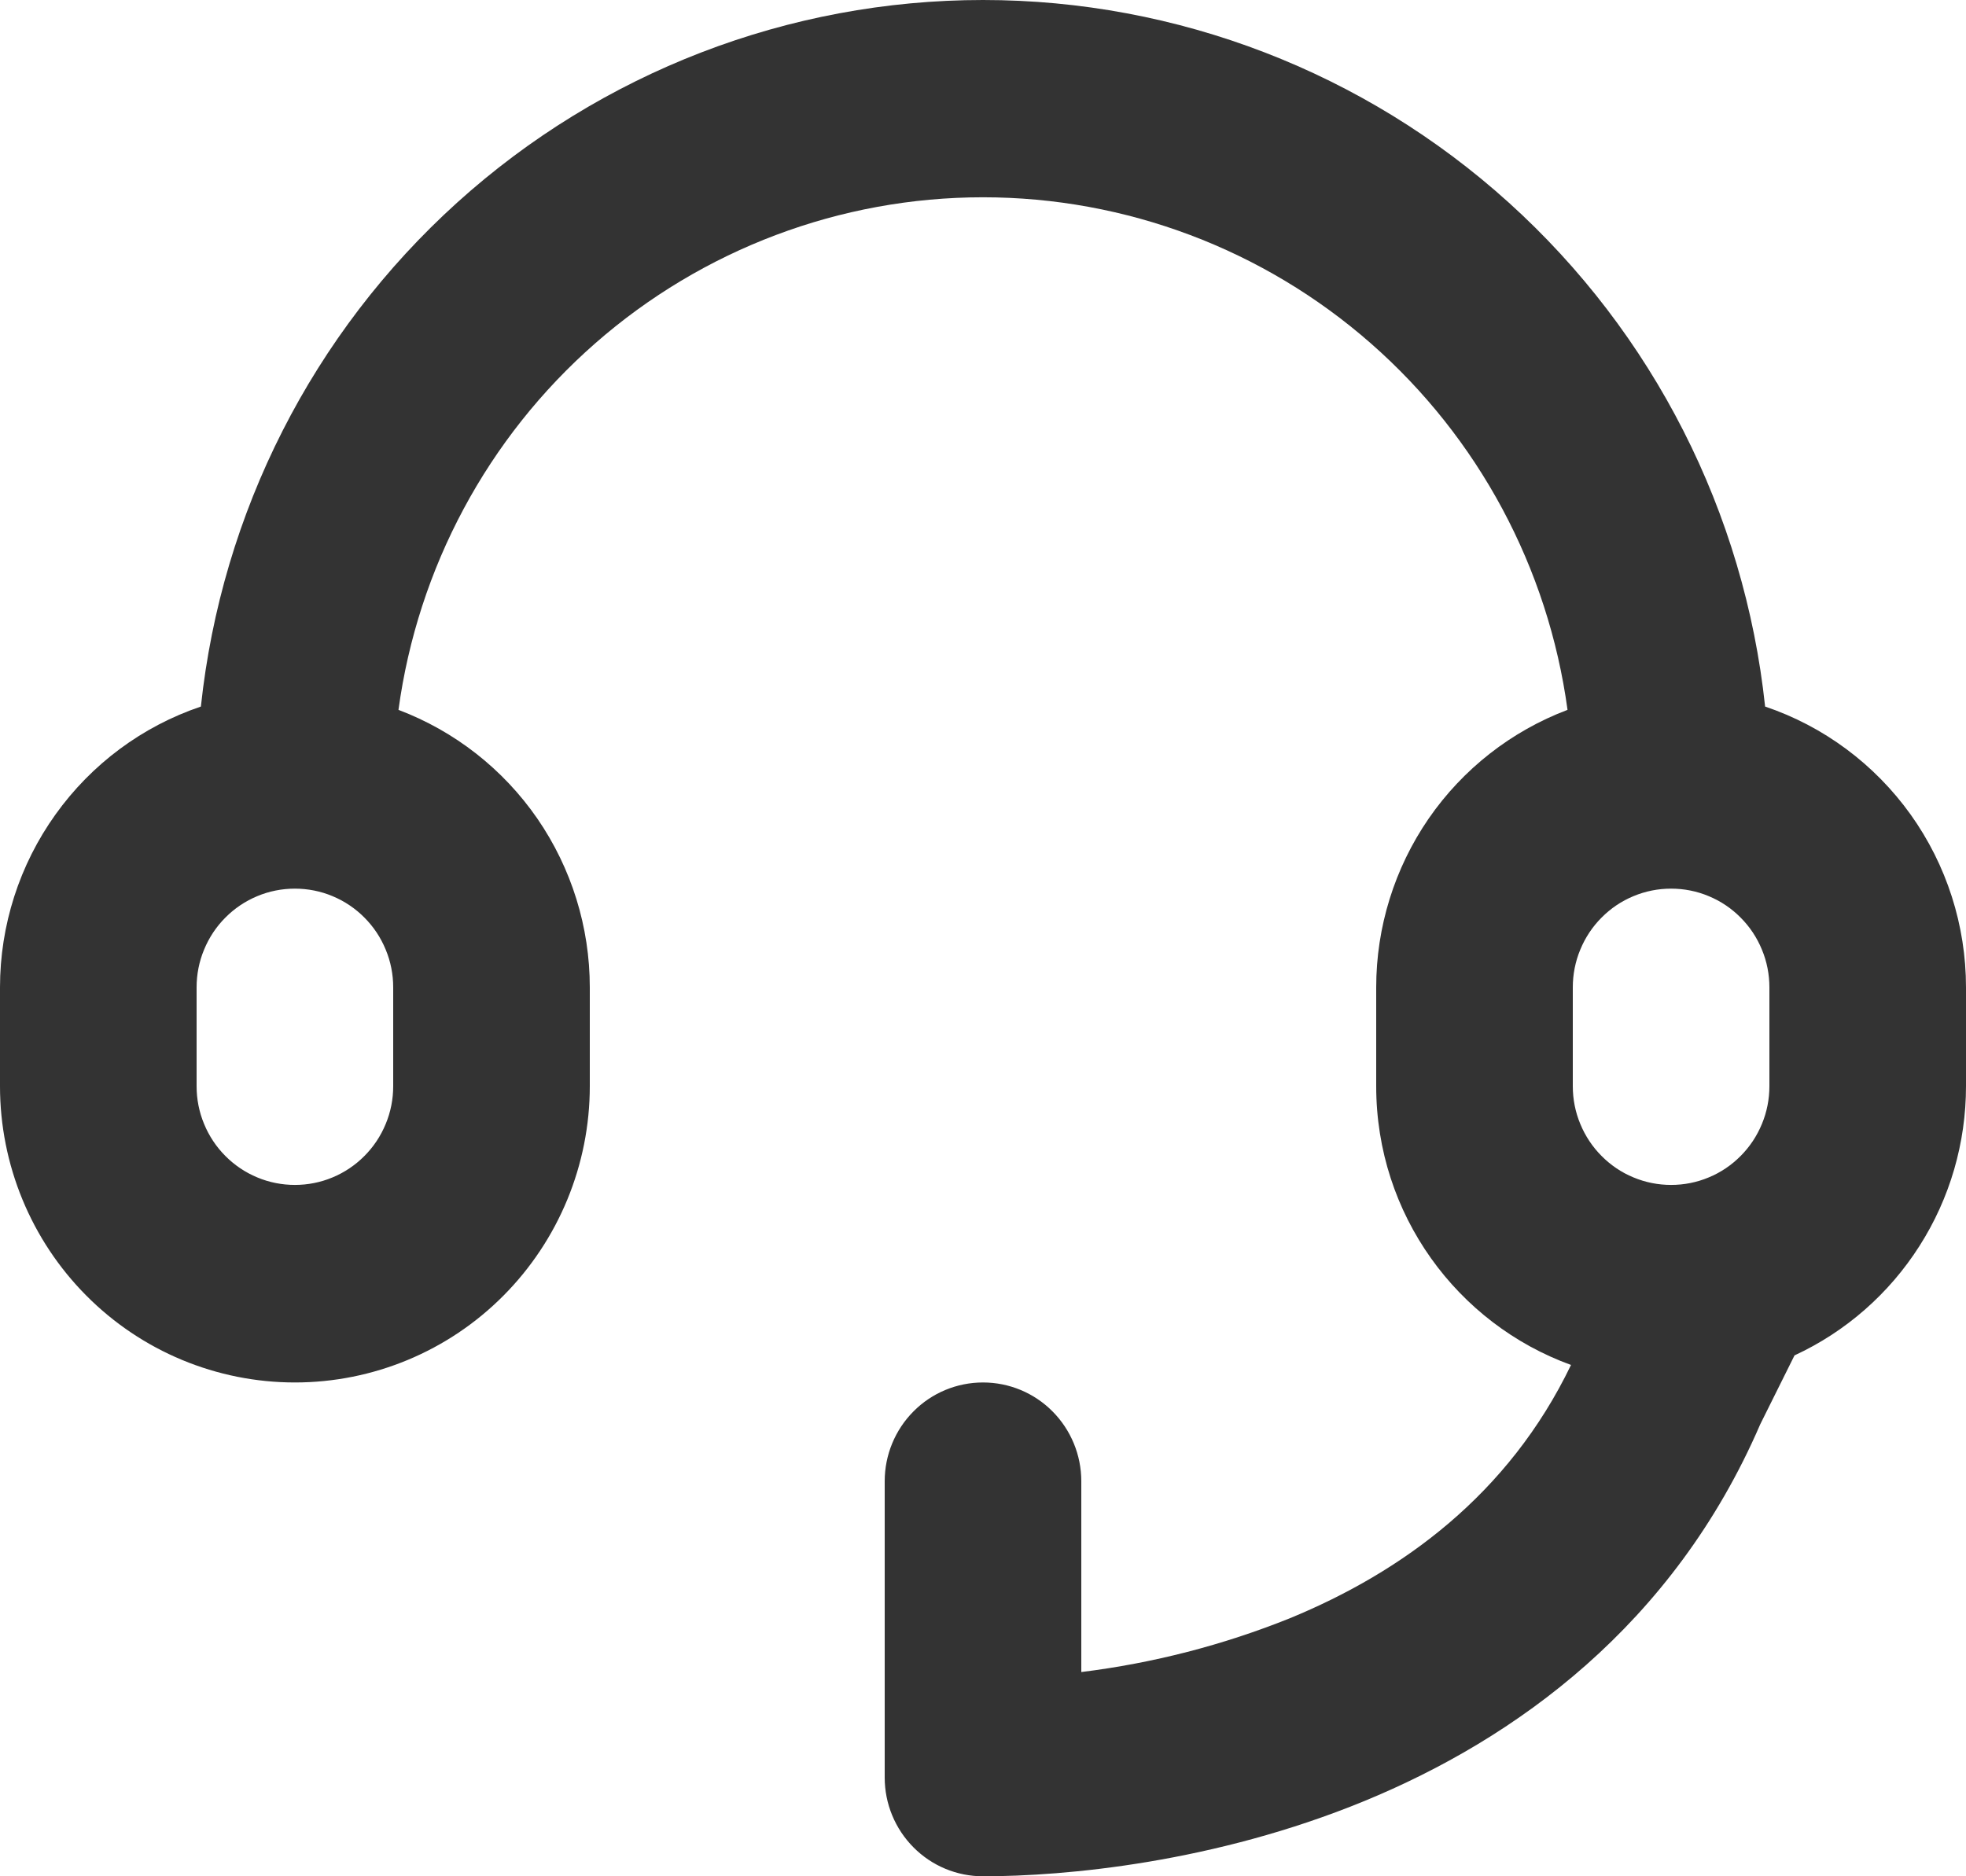 <svg width="22" height="21" viewBox="0 0 22 21" fill="none" xmlns="http://www.w3.org/2000/svg">
<path d="M17.541 7.945C16.912 8.183 16.37 8.607 15.987 9.162C15.605 9.717 15.4 10.376 15.4 11.051V12.157C15.4 13.594 16.309 14.816 17.58 15.277C16.881 16.728 15.694 17.593 14.434 18.112C13.685 18.413 12.901 18.615 12.1 18.714V16.578C12.1 16.285 11.984 16.004 11.778 15.797C11.572 15.589 11.292 15.473 11 15.473C10.708 15.473 10.428 15.589 10.222 15.797C10.016 16.004 9.9 16.285 9.9 16.578V19.895C9.9 20.188 10.016 20.469 10.222 20.676C10.428 20.884 10.708 21 11 21C11.922 21 13.585 20.849 15.267 20.158C16.956 19.463 18.725 18.193 19.698 15.94L20.081 15.17C20.654 14.905 21.139 14.48 21.479 13.946C21.82 13.412 22 12.791 22 12.157V11.051C22 10.357 21.783 9.68 21.38 9.116C20.976 8.552 20.407 8.129 19.752 7.908C19.521 5.736 18.5 3.728 16.884 2.268C15.269 0.808 13.173 0 11 0C8.827 0 6.731 0.808 5.115 2.268C3.5 3.728 2.479 5.736 2.248 7.908C1.593 8.129 1.024 8.552 0.621 9.116C0.217 9.68 7.35339e-05 10.357 0 11.051V12.157C0 13.036 0.348 13.88 0.967 14.502C1.585 15.124 2.425 15.473 3.3 15.473C4.175 15.473 5.015 15.124 5.633 14.502C6.252 13.88 6.6 13.036 6.6 12.157V11.051C6.6 10.376 6.395 9.717 6.013 9.162C5.63 8.607 5.088 8.183 4.459 7.945C4.675 6.356 5.456 4.899 6.659 3.844C7.862 2.789 9.404 2.208 11 2.208C12.596 2.208 14.139 2.789 15.341 3.844C16.544 4.899 17.325 6.356 17.541 7.945ZM19.8 11.051V12.157C19.8 12.302 19.772 12.446 19.716 12.58C19.661 12.714 19.58 12.836 19.478 12.938C19.376 13.041 19.255 13.123 19.121 13.178C18.988 13.234 18.845 13.262 18.7 13.262C18.555 13.262 18.413 13.234 18.279 13.178C18.145 13.123 18.024 13.041 17.922 12.938C17.82 12.836 17.739 12.714 17.684 12.58C17.628 12.446 17.6 12.302 17.6 12.157V11.051C17.6 10.906 17.628 10.762 17.684 10.628C17.739 10.494 17.82 10.372 17.922 10.27C18.024 10.167 18.145 10.085 18.279 10.03C18.413 9.974 18.555 9.946 18.7 9.946C18.845 9.946 18.988 9.974 19.121 10.03C19.255 10.085 19.376 10.167 19.478 10.27C19.58 10.372 19.661 10.494 19.716 10.628C19.772 10.762 19.8 10.906 19.8 11.051ZM4.4 12.157C4.4 12.302 4.372 12.446 4.316 12.58C4.261 12.714 4.18 12.836 4.078 12.938C3.976 13.041 3.854 13.123 3.721 13.178C3.588 13.234 3.444 13.262 3.3 13.262C3.156 13.262 3.012 13.234 2.879 13.178C2.746 13.123 2.624 13.041 2.522 12.938C2.42 12.836 2.339 12.714 2.284 12.58C2.228 12.446 2.2 12.302 2.2 12.157V11.051C2.2 10.906 2.228 10.762 2.284 10.628C2.339 10.494 2.42 10.372 2.522 10.27C2.624 10.167 2.746 10.085 2.879 10.03C3.012 9.974 3.156 9.946 3.3 9.946C3.444 9.946 3.588 9.974 3.721 10.03C3.854 10.085 3.976 10.167 4.078 10.27C4.18 10.372 4.261 10.494 4.316 10.628C4.372 10.762 4.4 10.906 4.4 11.051V12.157Z" fill="#333333"/>
</svg>
